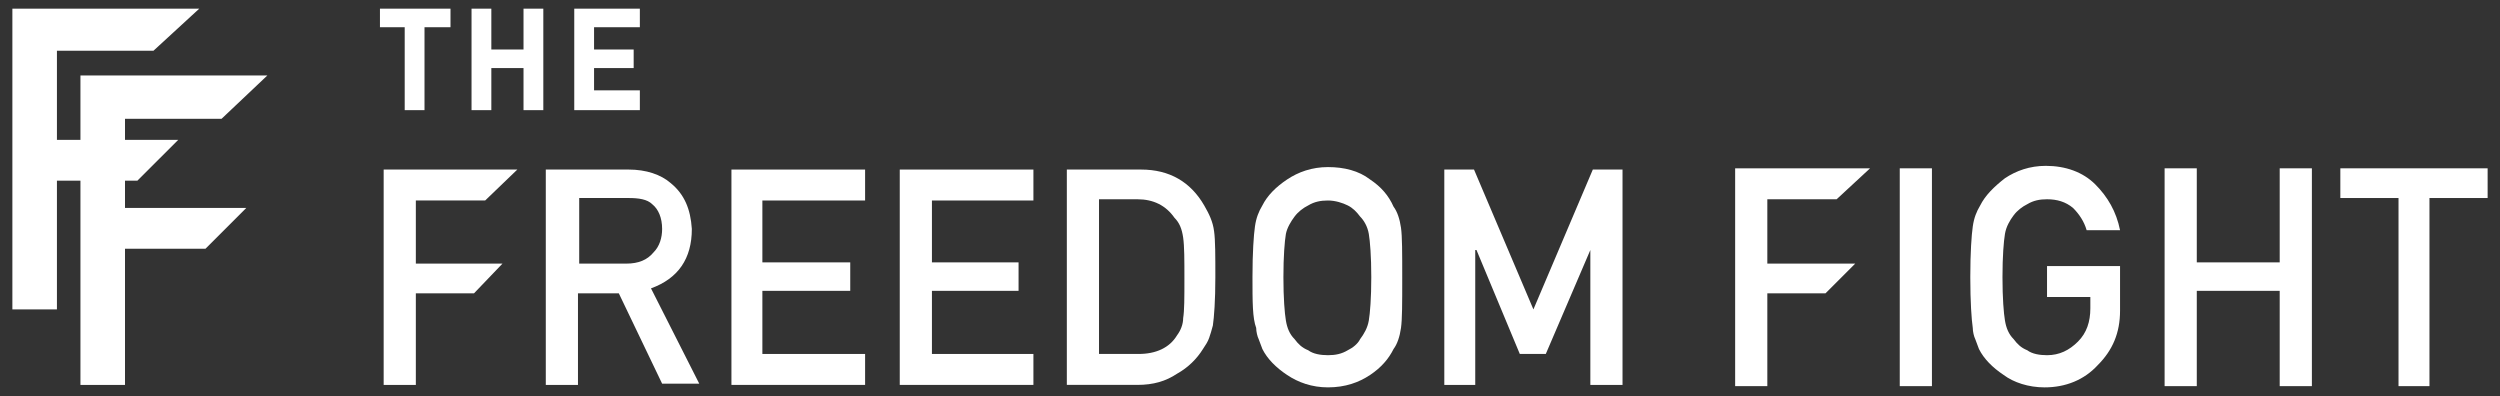 <?xml version="1.0" encoding="UTF-8"?> <!-- Generator: Adobe Illustrator 24.2.0, SVG Export Plug-In . SVG Version: 6.00 Build 0) --> <svg xmlns="http://www.w3.org/2000/svg" xmlns:xlink="http://www.w3.org/1999/xlink" version="1.1" id="Layer_1" x="0px" y="0px" viewBox="0 0 202 32" style="enable-background:new 0 0 202 32;" xml:space="preserve"><rect x="0" y="0" width="202" height="32" fill="#333333" stroke="none"/> <style type="text/css"> .st0{fill:#FFFFFF;} </style> <g> <polygon class="st0" points="30.7,0.7 30.7,2.2 32.7,2.2 32.7,8.9 34.3,8.9 34.3,2.2 36.4,2.2 36.4,0.7 "></polygon> <polygon class="st0" points="42.3,0.7 42.3,4 39.7,4 39.7,0.7 38.1,0.7 38.1,8.9 39.7,8.9 39.7,5.5 42.3,5.5 42.3,8.9 43.9,8.9 43.9,0.7 "></polygon> <polygon class="st0" points="46.4,0.7 46.4,8.9 51.7,8.9 51.7,7.3 48,7.3 48,5.5 51.2,5.5 51.2,4 48,4 48,2.2 51.7,2.2 51.7,0.7 "></polygon> <polygon class="st0" points="31,13.7 31,31.1 33.6,31.1 33.6,23.7 38.3,23.7 40.6,21.3 33.6,21.3 33.6,16.2 39.2,16.2 41.8,13.7 "></polygon> <path class="st0" d="M46.7,21.3h3.9c1,0,1.7-0.3,2.2-0.9c0.5-0.5,0.7-1.2,0.7-1.9c0-0.9-0.3-1.6-0.8-2c-0.4-0.4-1.1-0.5-1.9-0.5h-4 V21.3z M44.2,13.7h6.6c1.4,0,2.6,0.4,3.4,1.1c1.1,0.9,1.6,2.1,1.7,3.7c0,2.4-1.1,4-3.3,4.8l3.9,7.7h-3L50,23.7h-3.3v7.4h-2.6V13.7z "></path> <polygon class="st0" points="59.1,13.7 59.1,31.1 69.9,31.1 69.9,28.6 61.6,28.6 61.6,23.5 68.7,23.5 68.7,21.2 61.6,21.2 61.6,16.2 69.9,16.2 69.9,13.7 "></polygon> <polygon class="st0" points="72.7,13.7 72.7,31.1 83.5,31.1 83.5,28.6 75.3,28.6 75.3,23.5 82.3,23.5 82.3,21.2 75.3,21.2 75.3,16.2 83.5,16.2 83.5,13.7 "></polygon> <path class="st0" d="M88.9,28.6h3.1c1.4,0,2.5-0.5,3.1-1.5c0.3-0.4,0.5-0.9,0.5-1.4c0.1-0.6,0.1-1.6,0.1-3.2c0-1.5,0-2.6-0.1-3.3 c-0.1-0.7-0.3-1.2-0.7-1.6c-0.7-1-1.7-1.5-3-1.5h-3.1V28.6z M86.3,13.7h5.9c2.3,0,4,1,5.1,2.9c0.4,0.7,0.7,1.3,0.8,2.1 c0.1,0.7,0.1,2,0.1,3.7c0,1.9-0.1,3.2-0.2,3.9c-0.1,0.4-0.2,0.7-0.3,1c-0.1,0.3-0.3,0.6-0.5,0.9c-0.5,0.8-1.2,1.5-2.1,2 c-0.9,0.6-1.9,0.9-3.2,0.9h-5.7V13.7z"></path> <path class="st0" d="M103.7,22.4c0,1.7,0.1,2.9,0.2,3.5c0.1,0.6,0.3,1.1,0.7,1.5c0.3,0.4,0.6,0.7,1.1,0.9c0.4,0.3,1,0.4,1.6,0.4 c0.6,0,1.1-0.1,1.6-0.4c0.4-0.2,0.8-0.5,1-0.9c0.3-0.4,0.6-0.9,0.7-1.5c0.1-0.6,0.2-1.8,0.2-3.5s-0.1-2.9-0.2-3.5 c-0.1-0.6-0.4-1.1-0.7-1.4c-0.3-0.4-0.6-0.7-1-0.9c-0.4-0.2-1-0.4-1.6-0.4c-0.6,0-1.1,0.1-1.6,0.4c-0.4,0.2-0.8,0.5-1.1,0.9 c-0.3,0.4-0.6,0.9-0.7,1.4C103.8,19.5,103.7,20.7,103.7,22.4 M101.2,22.4c0-2,0.1-3.4,0.2-4.1c0.1-0.7,0.3-1.2,0.6-1.7 c0.4-0.8,1.1-1.5,2-2.1c0.9-0.6,2-1,3.3-1c1.3,0,2.5,0.3,3.4,1c0.9,0.6,1.5,1.3,1.9,2.2c0.3,0.4,0.5,1,0.6,1.7 c0.1,0.7,0.1,2,0.1,4.1c0,2,0,3.3-0.1,4c-0.1,0.7-0.3,1.3-0.6,1.7c-0.4,0.8-1,1.5-1.9,2.1c-0.9,0.6-2,1-3.4,1c-1.3,0-2.4-0.4-3.3-1 c-0.9-0.6-1.6-1.3-2-2.1c-0.1-0.3-0.2-0.5-0.3-0.8c-0.1-0.2-0.2-0.6-0.2-0.9C101.2,25.7,101.2,24.4,101.2,22.4"></path> <polygon class="st0" points="128.7,13.7 123.9,25 119.1,13.7 116.7,13.7 116.7,31.1 119.2,31.1 119.2,20.2 119.3,20.2 122.8,28.6 124.9,28.6 128.5,20.2 128.5,20.2 128.5,31.1 131.1,31.1 131.1,13.7 "></polygon> <polygon class="st0" points="140.2,13.6 140.2,31.2 142.8,31.2 142.8,23.7 147.5,23.7 149.9,21.3 142.8,21.3 142.8,16.1 148.4,16.1 151.1,13.6 "></polygon> <rect x="153.5" y="13.6" class="st0" width="2.6" height="17.6"></rect> <path class="st0" d="M165.3,21.5h6v3.6c0,1.8-0.6,3.2-1.8,4.4c-1.1,1.2-2.6,1.8-4.3,1.8c-1.3,0-2.5-0.4-3.3-1 c-0.9-0.6-1.6-1.3-2-2.1c-0.1-0.3-0.2-0.5-0.3-0.8c-0.1-0.2-0.2-0.6-0.2-0.9c-0.1-0.7-0.2-2.1-0.2-4.1c0-2,0.1-3.4,0.2-4.1 c0.1-0.7,0.3-1.2,0.6-1.7c0.4-0.8,1.1-1.5,2-2.2c0.9-0.6,2-1,3.3-1c1.6,0,3,0.5,4,1.5c1,1,1.7,2.2,2,3.7h-2.7 c-0.2-0.7-0.6-1.3-1.1-1.8c-0.6-0.5-1.3-0.7-2.1-0.7c-0.6,0-1.1,0.1-1.6,0.4c-0.4,0.2-0.8,0.5-1.1,0.9c-0.3,0.4-0.6,0.9-0.7,1.5 c-0.1,0.6-0.2,1.8-0.2,3.5s0.1,2.9,0.2,3.5c0.1,0.6,0.3,1.1,0.7,1.5c0.3,0.4,0.6,0.7,1.1,0.9c0.4,0.3,1,0.4,1.6,0.4 c1,0,1.8-0.4,2.5-1.1c0.7-0.7,1-1.6,1-2.7V24h-3.5V21.5z"></path> <polygon class="st0" points="184.2,13.6 184.2,21.2 177.5,21.2 177.5,13.6 174.9,13.6 174.9,31.2 177.5,31.2 177.5,23.5 184.2,23.5 184.2,31.2 186.8,31.2 186.8,13.6 "></polygon> <polygon class="st0" points="189.1,13.6 189.1,16 193.8,16 193.8,31.2 196.3,31.2 196.3,16 201,16 201,13.6 "></polygon> <polygon class="st0" points="1,0.7 1,25 4.6,25 4.6,14.6 11.1,14.6 14.4,11.3 4.6,11.3 4.6,4.1 12.4,4.1 16.1,0.7 "></polygon> <polygon class="st0" points="6.5,6.1 6.5,31.1 10.1,31.1 10.1,20.1 16.6,20.1 19.9,16.8 10.1,16.8 10.1,9.6 17.9,9.6 21.6,6.1 "></polygon> </g> </svg> 
